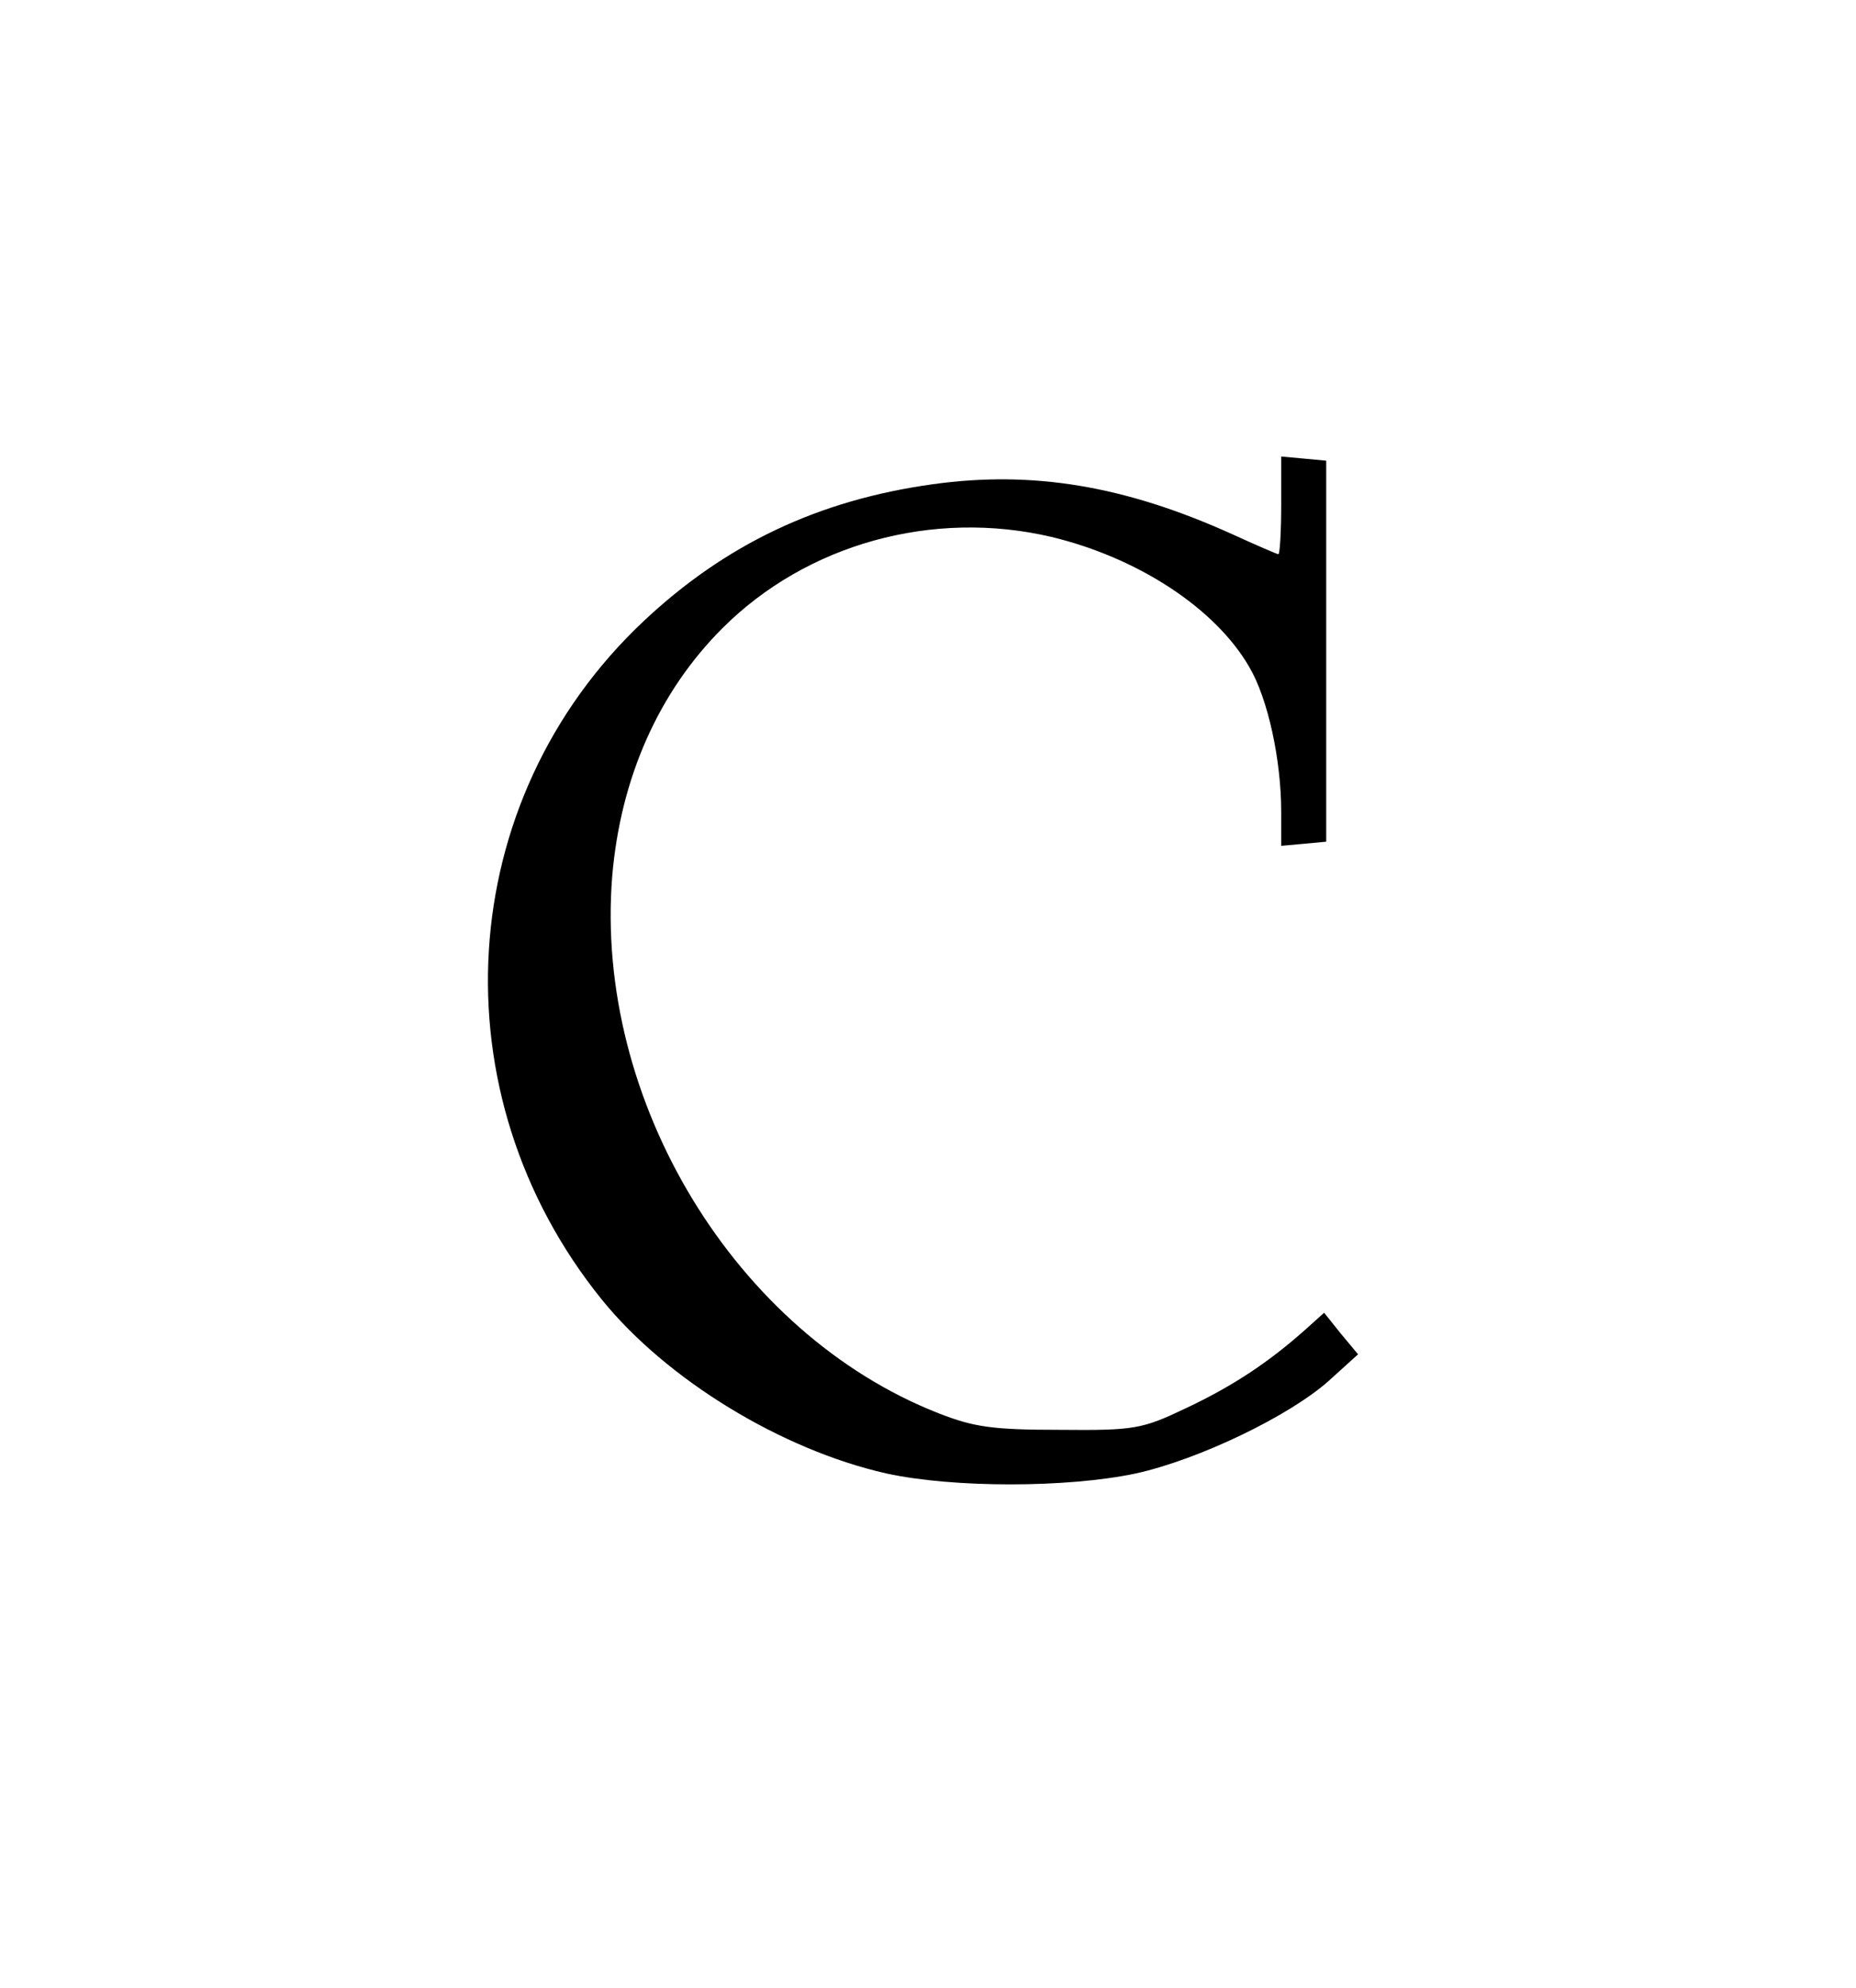 <?xml version="1.0" encoding="UTF-8"?>
<svg data-bbox="70.456 65.9 125.644 148.375" viewBox="0 0 268 287" height="382.667" width="357.333" xmlns="http://www.w3.org/2000/svg" data-type="shape">
    <g>
        <path d="M185 72.9c0 3.9-.2 7.1-.4 7.1s-3.2-1.3-6.7-2.9c-15.5-7-28.8-9.2-43.2-7.2-16.6 2.3-30 8.7-41.8 19.8-27.5 25.9-30 68.2-6 97.9 9.4 11.6 26 21.7 41.1 25.1 9.6 2.1 26.1 2.1 36 0 9.1-2 22.2-8.3 27.9-13.4l4.2-3.8-2.5-3-2.4-3-2.9 2.6c-5.2 4.6-10.3 8-17.1 11.2-6.3 3-7.4 3.2-18.2 3.1-9.7 0-12.4-.4-17.5-2.4-29.3-11.5-49.7-45.1-47.1-77.5 1.2-14.2 6.7-26.6 15.9-35.8 12.2-12.2 30.4-17.2 47.5-13.2 12.5 3 23.7 10.3 28.6 18.8 2.7 4.6 4.6 13.4 4.6 20.9v4.9l3.3-.3 3.2-.3v-55l-3.2-.3-3.3-.3v7z"/>
    </g>
</svg>
